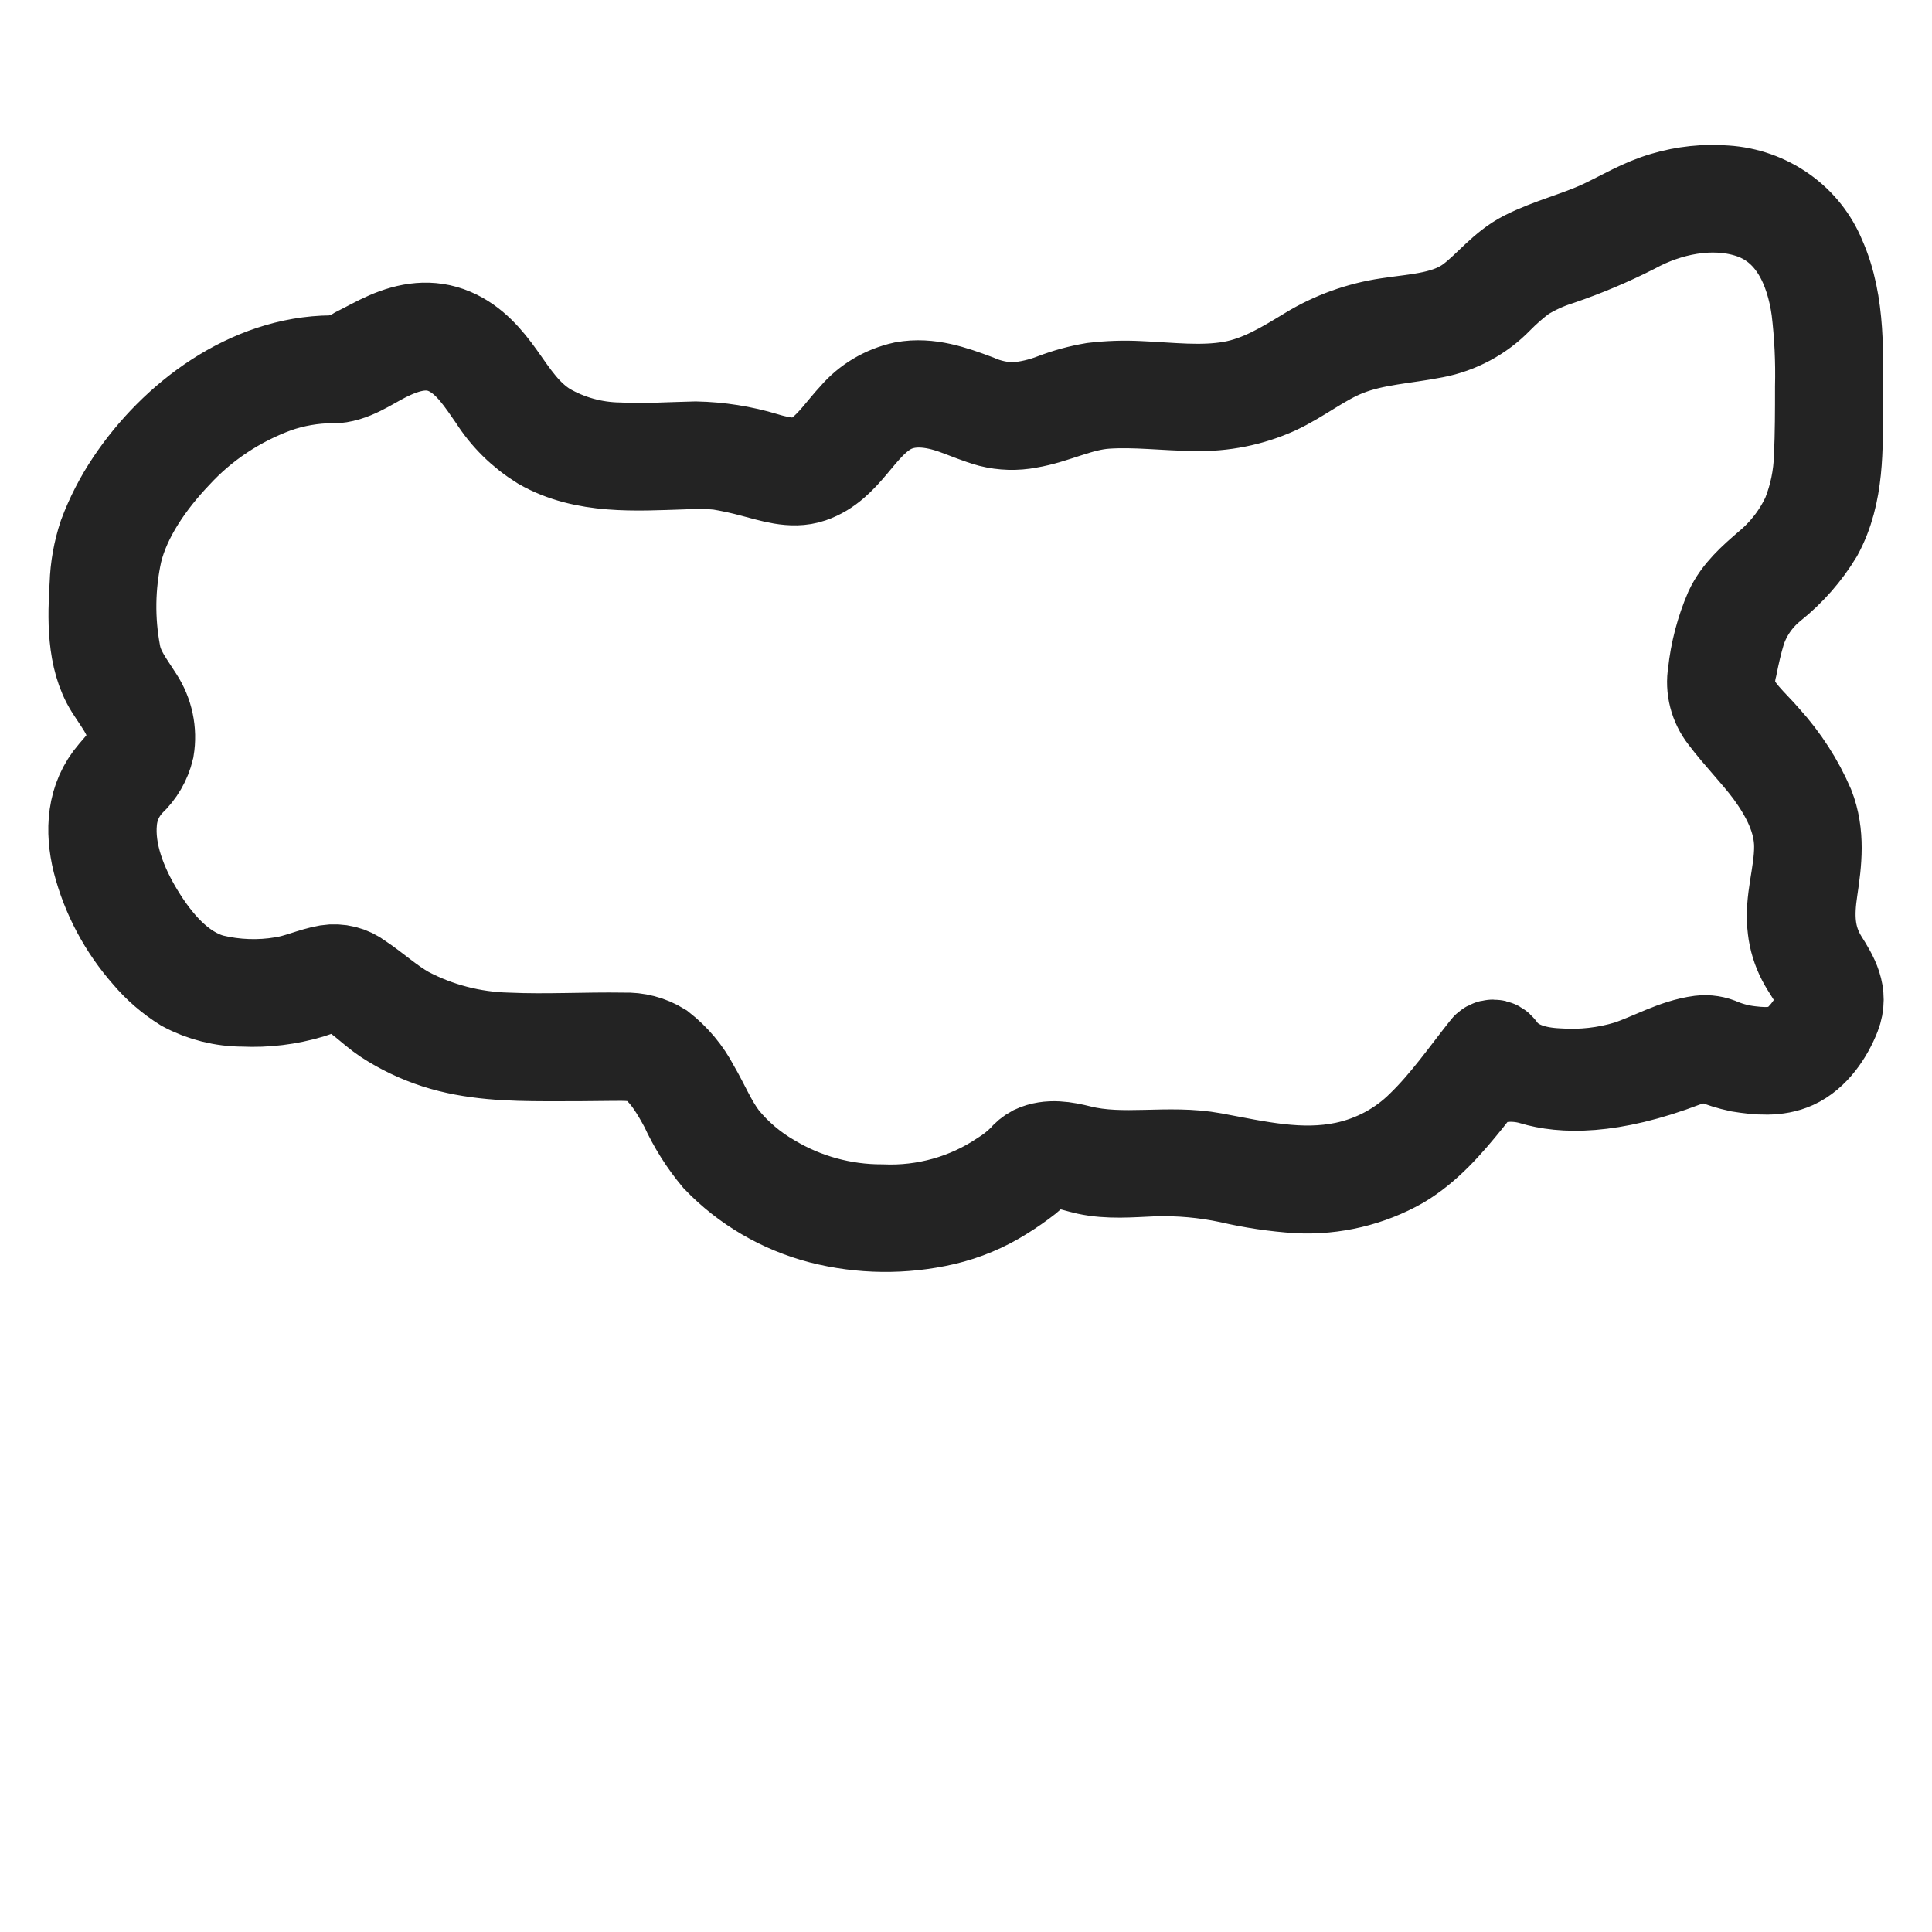 <?xml version="1.0" encoding="UTF-8"?> <svg xmlns="http://www.w3.org/2000/svg" width="60" height="60" viewBox="0 0 60 60" fill="none"><path d="M10.314 11.65C10.891 11.65 11.421 11.252 11.912 11.006C12.601 10.657 13.331 10.448 14.054 10.841C14.662 11.171 15.037 11.771 15.414 12.31C15.777 12.883 16.27 13.368 16.855 13.73C18.167 14.48 19.738 14.367 21.204 14.32C21.584 14.293 21.965 14.299 22.345 14.336C22.707 14.395 23.065 14.473 23.418 14.569C23.966 14.708 24.595 14.934 25.155 14.741C26.217 14.376 26.596 13.193 27.538 12.649C28.218 12.265 29.004 12.377 29.7 12.628C30.061 12.758 30.421 12.914 30.786 13.014C31.158 13.107 31.546 13.118 31.922 13.046C32.754 12.907 33.491 12.496 34.344 12.438C35.266 12.375 36.189 12.5 37.111 12.507C37.966 12.53 38.815 12.36 39.59 12.012C40.354 11.659 41.008 11.11 41.796 10.804C42.677 10.46 43.607 10.425 44.527 10.243C45.264 10.101 45.935 9.739 46.449 9.209C46.696 8.957 46.962 8.724 47.246 8.512C47.603 8.29 47.987 8.113 48.39 7.987C49.184 7.716 49.958 7.39 50.703 7.01C51.775 6.427 53.127 6.139 54.326 6.506C55.741 6.938 56.325 8.277 56.51 9.6C56.606 10.403 56.644 11.211 56.625 12.019C56.625 12.744 56.625 13.472 56.591 14.197C56.572 14.825 56.443 15.446 56.209 16.033C55.923 16.659 55.495 17.215 54.958 17.66C54.506 18.051 54.052 18.448 53.8 18.992C53.536 19.606 53.366 20.255 53.295 20.916C53.257 21.143 53.267 21.374 53.324 21.596C53.381 21.819 53.484 22.028 53.627 22.211C54.069 22.799 54.588 23.317 55.035 23.912C55.546 24.61 55.974 25.409 55.976 26.29C55.979 27.171 55.661 27.982 55.772 28.83C55.809 29.154 55.906 29.469 56.058 29.76C56.197 30.027 56.385 30.269 56.519 30.539C56.846 31.187 56.399 31.933 55.904 32.398C55.474 32.8 54.912 32.81 54.35 32.742C54.031 32.707 53.719 32.629 53.423 32.51C53.235 32.422 53.024 32.389 52.817 32.414C52.034 32.517 51.333 32.94 50.597 33.186C49.883 33.403 49.132 33.487 48.385 33.435C47.664 33.402 46.944 33.214 46.523 32.626C46.507 32.601 46.484 32.58 46.457 32.565C46.43 32.55 46.4 32.543 46.368 32.543C46.337 32.543 46.307 32.55 46.28 32.565C46.253 32.58 46.23 32.601 46.213 32.626C45.57 33.437 44.971 34.299 44.224 35.025C43.563 35.685 42.715 36.142 41.786 36.338C40.381 36.631 39.043 36.308 37.664 36.052C36.285 35.796 34.877 36.159 33.515 35.819C33.073 35.708 32.583 35.615 32.146 35.819C32.03 35.881 31.929 35.965 31.848 36.066C31.646 36.269 31.42 36.448 31.175 36.6C30.066 37.345 28.735 37.717 27.387 37.66C26.16 37.662 24.956 37.331 23.913 36.705C23.325 36.366 22.806 35.924 22.383 35.403C22.011 34.913 21.785 34.341 21.475 33.816C21.233 33.351 20.891 32.942 20.473 32.614C20.143 32.411 19.757 32.311 19.366 32.326C18.165 32.307 16.964 32.38 15.762 32.326C14.653 32.299 13.566 32.016 12.591 31.501C12.056 31.201 11.618 30.788 11.112 30.453C10.983 30.354 10.834 30.282 10.675 30.242C10.515 30.202 10.349 30.195 10.187 30.22C9.706 30.306 9.272 30.518 8.791 30.59C8.052 30.713 7.294 30.686 6.567 30.511C5.522 30.23 4.755 29.284 4.229 28.419C3.703 27.554 3.275 26.499 3.379 25.477C3.424 25 3.632 24.55 3.97 24.201C4.25 23.938 4.445 23.603 4.532 23.236C4.618 22.718 4.506 22.188 4.217 21.744C3.924 21.279 3.6 20.884 3.496 20.328C3.294 19.266 3.31 18.175 3.542 17.119C3.818 15.977 4.592 14.89 5.399 14.041C6.255 13.108 7.333 12.391 8.539 11.949C9.102 11.753 9.696 11.649 10.295 11.643C10.343 11.643 10.389 11.624 10.422 11.592C10.456 11.559 10.475 11.514 10.475 11.468C10.475 11.422 10.456 11.378 10.422 11.345C10.389 11.312 10.343 11.294 10.295 11.294C7.756 11.315 5.474 13.04 4.143 15.031C3.801 15.541 3.52 16.087 3.307 16.658C3.146 17.143 3.056 17.647 3.04 18.155C2.978 19.171 2.937 20.421 3.506 21.323C3.84 21.851 4.227 22.288 4.198 22.95C4.176 23.445 3.905 23.717 3.597 24.075C2.939 24.835 2.898 25.804 3.124 26.725C3.395 27.782 3.918 28.764 4.65 29.593C4.966 29.968 5.342 30.292 5.762 30.555C6.311 30.849 6.928 31.004 7.556 31.004C8.25 31.038 8.944 30.953 9.608 30.755C9.932 30.655 10.312 30.462 10.653 30.595C11.167 30.797 11.578 31.273 12.034 31.573C12.512 31.885 13.032 32.133 13.579 32.31C14.672 32.663 15.839 32.698 16.983 32.7C17.646 32.7 18.309 32.7 18.97 32.689C19.414 32.689 19.885 32.654 20.267 32.907C20.747 33.235 21.091 33.837 21.355 34.327C21.611 34.888 21.942 35.414 22.34 35.892C23.198 36.788 24.299 37.432 25.518 37.751C26.756 38.068 28.056 38.083 29.302 37.795C29.939 37.645 30.546 37.391 31.096 37.044C31.36 36.881 31.614 36.703 31.858 36.512C31.997 36.403 32.098 36.233 32.237 36.138C32.674 35.85 33.325 36.126 33.772 36.224C34.438 36.37 35.139 36.303 35.814 36.275C36.621 36.249 37.428 36.321 38.216 36.489C38.904 36.649 39.604 36.754 40.309 36.8C41.409 36.853 42.501 36.593 43.451 36.054C44.272 35.562 44.892 34.841 45.486 34.109C45.563 34.011 45.64 33.914 45.716 33.816C46.122 33.296 47 33.251 47.631 33.442C48.508 33.707 49.977 33.773 52.294 32.886C52.582 32.798 52.899 32.67 53.199 32.775C53.472 32.89 53.756 32.979 54.047 33.04C54.585 33.126 55.176 33.184 55.688 32.951C56.274 32.684 56.69 32.061 56.913 31.492C57.153 30.873 56.853 30.374 56.531 29.865C56.077 29.13 56.072 28.414 56.197 27.587C56.322 26.759 56.423 25.909 56.099 25.081C55.773 24.327 55.322 23.628 54.766 23.013C54.393 22.571 53.792 22.083 53.656 21.509C53.61 21.227 53.625 20.939 53.699 20.663C53.773 20.291 53.857 19.919 53.968 19.557C54.155 18.995 54.502 18.496 54.97 18.118C55.529 17.671 56.003 17.132 56.37 16.526C57.028 15.317 56.973 13.909 56.978 12.575C56.978 11.082 57.079 9.446 56.454 8.047C56.224 7.481 55.832 6.989 55.324 6.63C54.816 6.27 54.214 6.057 53.586 6.016C52.956 5.967 52.322 6.034 51.717 6.213C51.023 6.411 50.434 6.778 49.795 7.078C49.019 7.44 48.162 7.643 47.393 8.033C46.747 8.363 46.319 8.942 45.757 9.376C45.008 9.96 44.025 9.988 43.114 10.127C42.254 10.254 41.43 10.551 40.693 10.999C39.927 11.464 39.18 11.928 38.274 12.091C37.313 12.263 36.328 12.131 35.362 12.091C34.898 12.067 34.431 12.083 33.969 12.138C33.558 12.207 33.156 12.317 32.768 12.465C32.367 12.621 31.943 12.719 31.512 12.754C31.088 12.752 30.67 12.664 30.284 12.493C29.563 12.224 28.843 11.968 28.079 12.107C27.502 12.236 26.985 12.543 26.606 12.984C26.229 13.386 25.917 13.869 25.463 14.197C25.251 14.367 24.99 14.467 24.715 14.485C24.379 14.464 24.047 14.403 23.726 14.302C23.038 14.094 22.325 13.982 21.605 13.967C20.81 13.983 20.014 14.041 19.219 13.999C18.412 13.986 17.623 13.768 16.93 13.367C16.269 12.958 15.885 12.354 15.45 11.74C15.075 11.215 14.645 10.706 14.028 10.443C13.367 10.16 12.707 10.269 12.065 10.548C11.746 10.687 11.446 10.859 11.138 11.013C10.891 11.17 10.608 11.267 10.314 11.296C10.266 11.296 10.22 11.315 10.187 11.347C10.153 11.38 10.134 11.424 10.134 11.471C10.134 11.517 10.153 11.561 10.187 11.594C10.22 11.627 10.266 11.645 10.314 11.645V11.65Z" fill="#232323" stroke="#232323" stroke-width="3"></path></svg> 